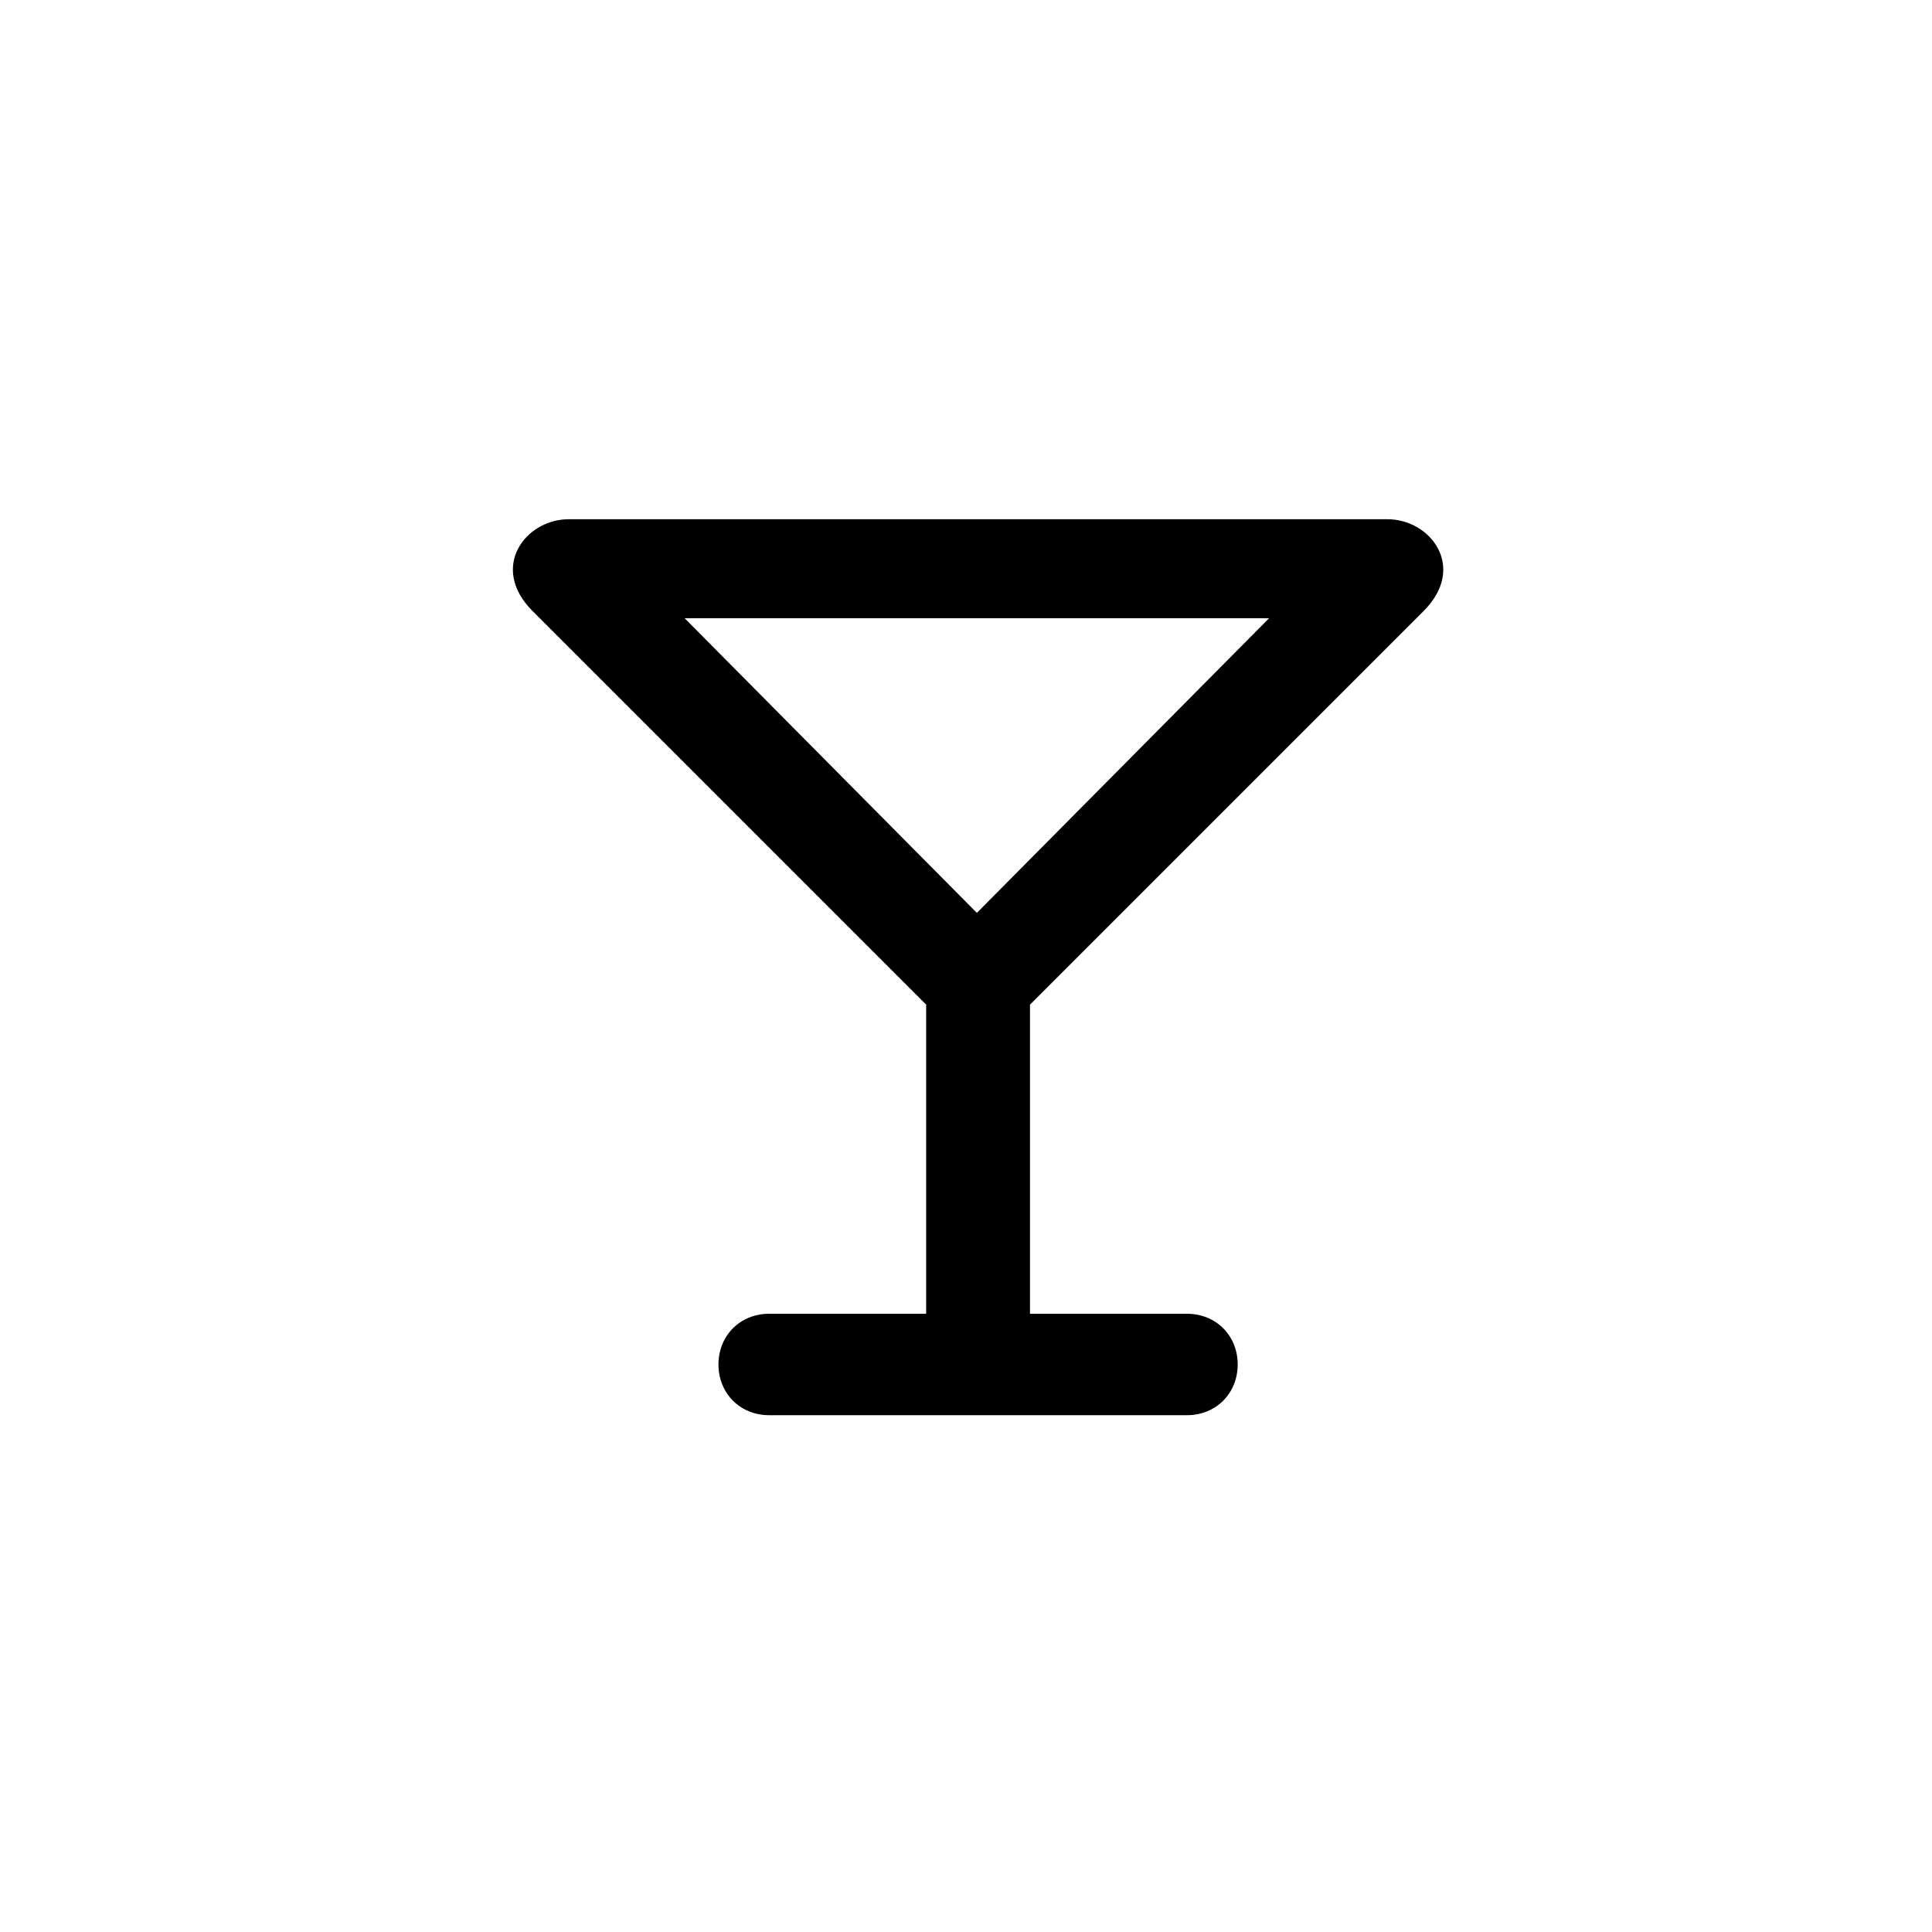 <?xml version="1.0" encoding="utf-8"?>
<!-- Uploaded to: SVG Repo, www.svgrepo.com, Generator: SVG Repo Mixer Tools -->
<svg fill="#000000" width="800px" height="800px" viewBox="-8.5 0 32 32" version="1.1" xmlns="http://www.w3.org/2000/svg">
<title>glass</title>
<path d="M0.92 8.6c-0.72 0-1.32 0.8-0.6 1.52l6.52 6.52v5.12h-2.6c-0.48 0-0.84 0.36-0.84 0.84s0.36 0.84 0.84 0.84h6.92c0.48 0 0.84-0.36 0.84-0.84s-0.36-0.84-0.84-0.84h-2.6v-5.12l6.52-6.52c0.72-0.72 0.12-1.52-0.6-1.52h-13.56zM2.84 10.24h9.68l-4.84 4.88-4.84-4.88z"></path>
</svg>